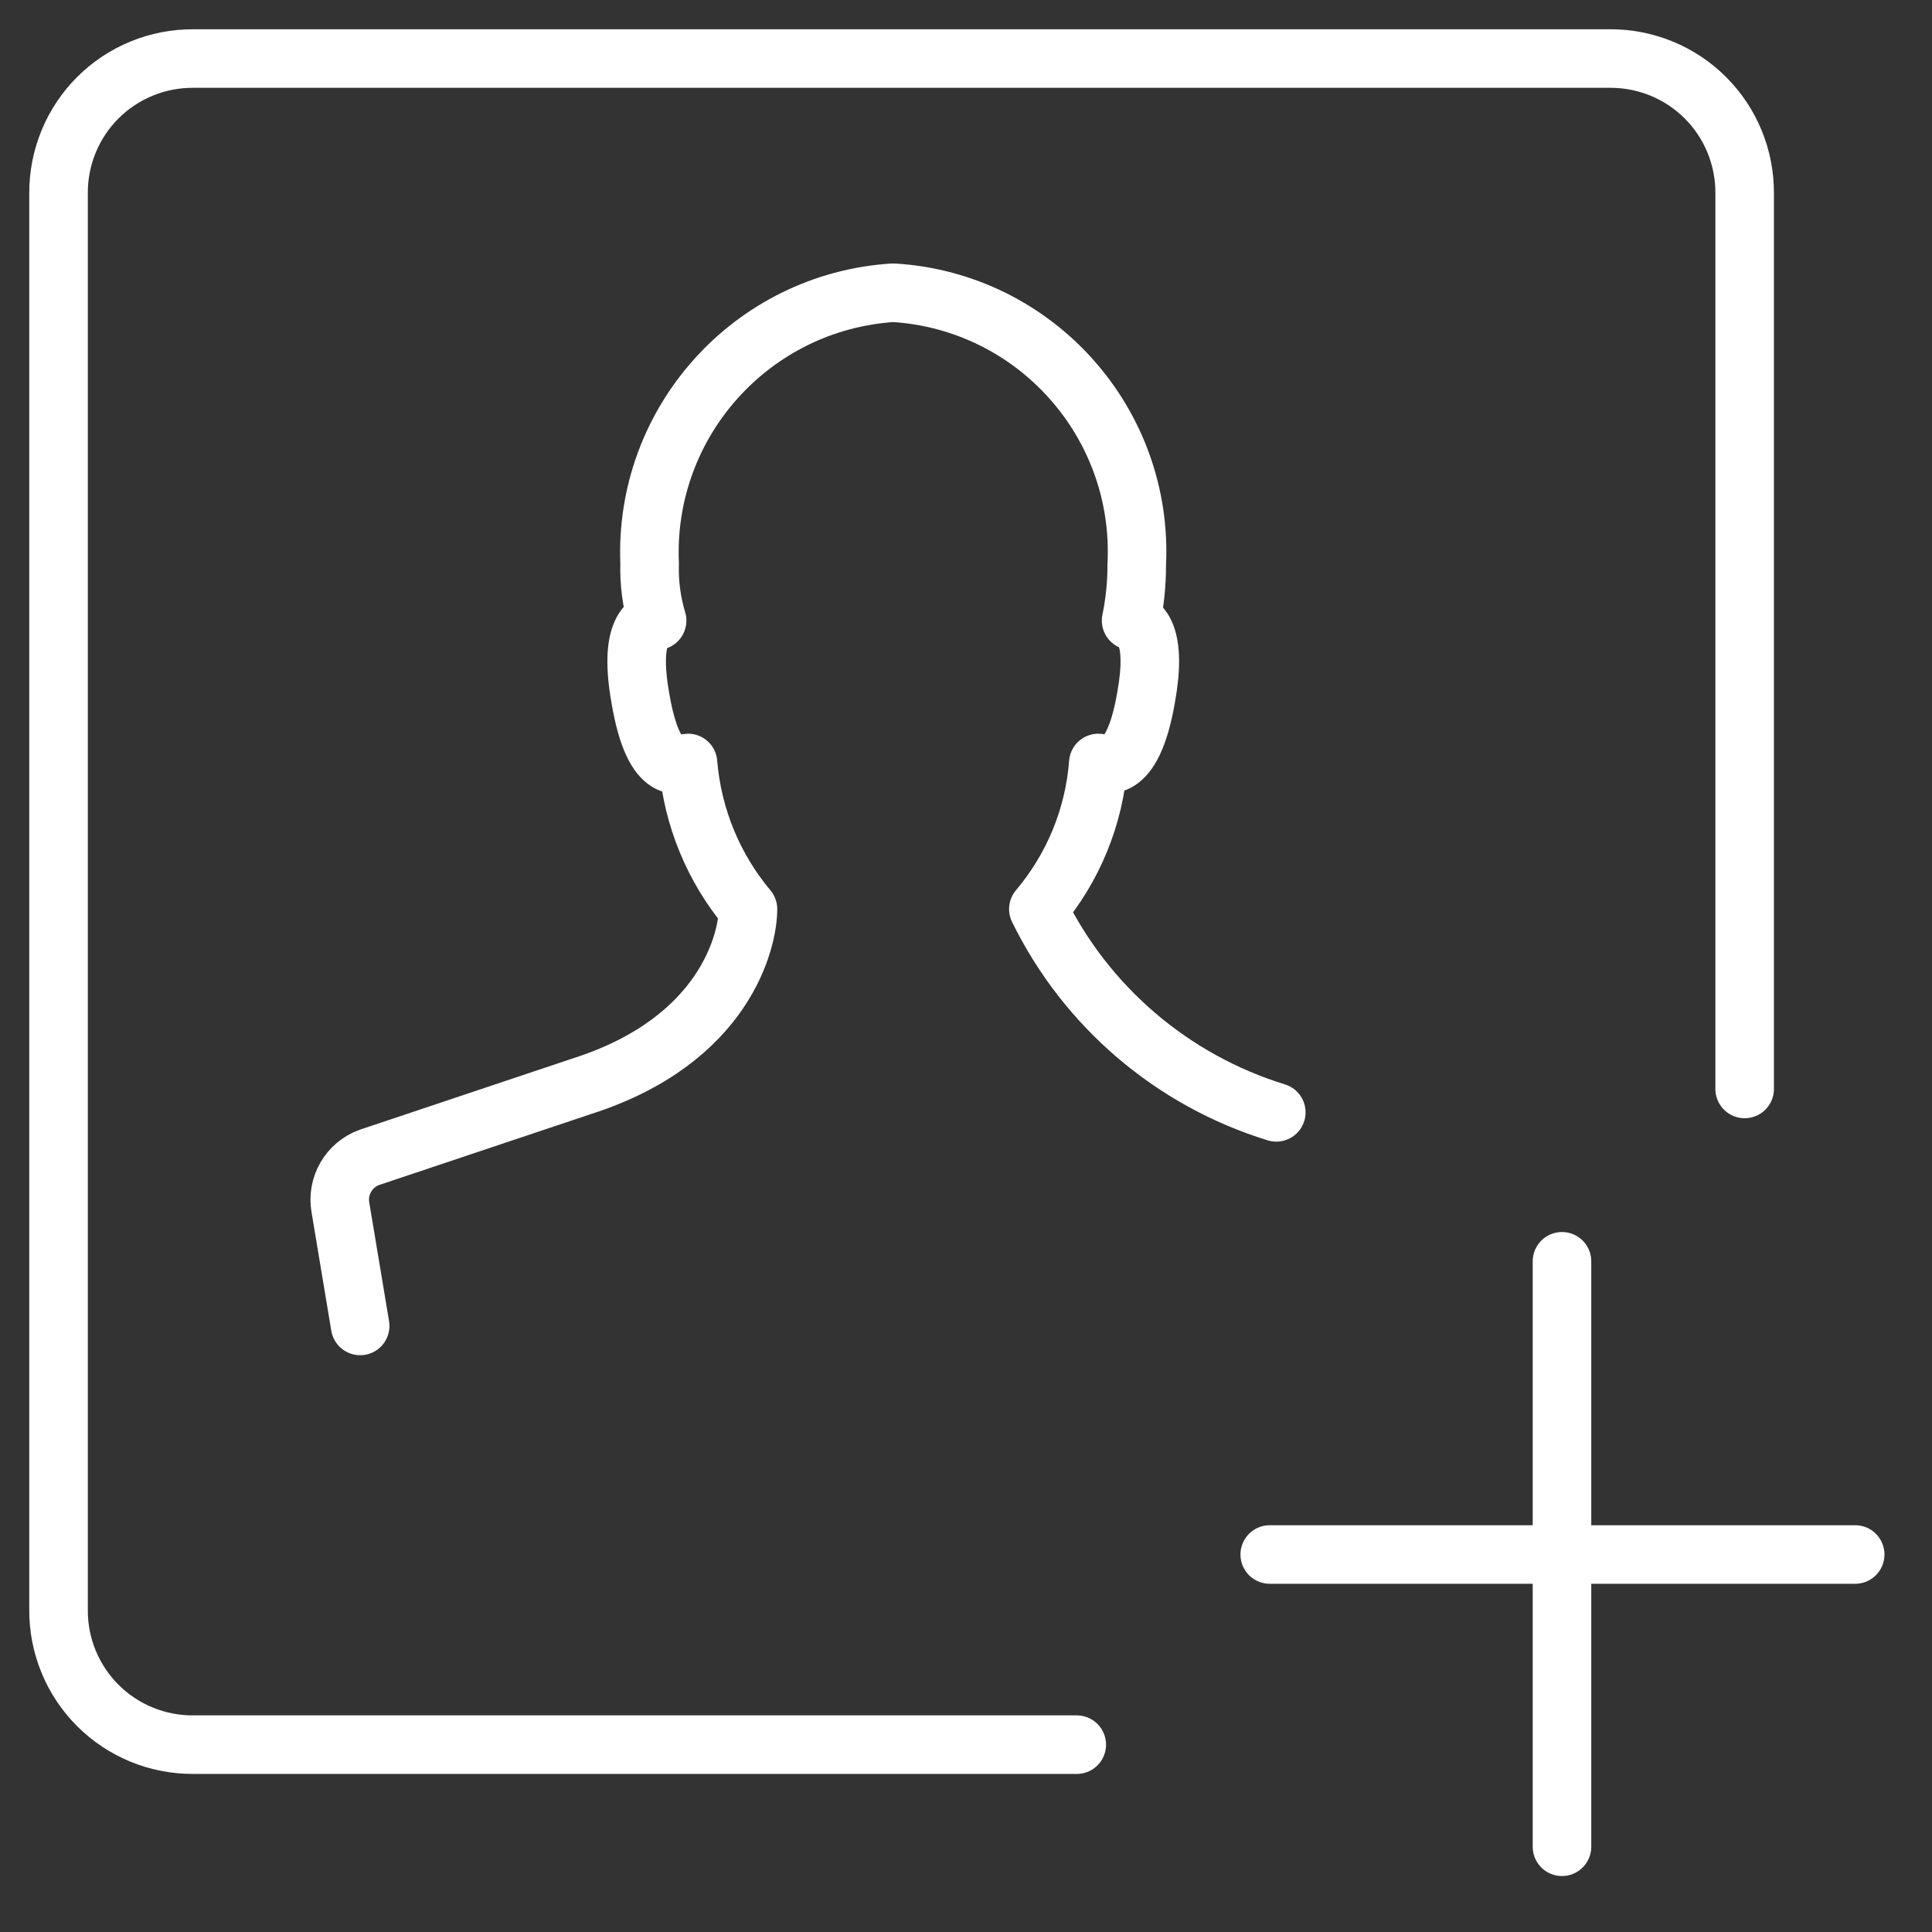 <?xml version="1.0" encoding="UTF-8"?>
<svg width="33px" height="33px" viewBox="0 0 33 33" version="1.1" xmlns="http://www.w3.org/2000/svg" xmlns:xlink="http://www.w3.org/1999/xlink">
    <rect x="0" y="0" width="33" height="33" fill="#333333" stroke="none"/>
    <title>add-contact</title>
    <g id="Page-1" stroke="none" stroke-width="1" fill="none" fill-rule="evenodd" stroke-linecap="round">
        <g id="add-contact" transform="translate(1, 1)" stroke="#FFFFFF">
            <path d="M20.8,18 C19.024,17.453 17.554,16.196 16.736,14.528 C17.331,13.824 17.69,12.951 17.76,12.032 L17.76,12.032 C17.856,12.032 18.336,12.304 18.576,10.912 C18.768,9.856 18.48,9.632 18.32,9.6 C18.384,9.289 18.417,8.973 18.416,8.656 C18.543,6.225 16.686,4.146 14.256,4 C11.843,4.154 9.995,6.208 10.096,8.624 C10.086,8.954 10.129,9.284 10.224,9.6 C10.048,9.6 9.744,9.824 9.936,10.912 C10.176,12.352 10.656,12.032 10.752,12.032 L10.752,12.032 C10.827,12.95 11.184,13.822 11.776,14.528 C11.776,15.056 11.392,16.768 8.944,17.552 L5.312,18.768 C4.957,18.895 4.747,19.261 4.816,19.632 L5.152,21.648" id="Path" stroke-linejoin="round"></path>
            <path d="M28.8,17.6 L28.8,2.304 C28.804,1.692 28.563,1.103 28.13,0.67 C27.697,0.237 27.108,-0.004 26.496,-5.64197706e-05 L2.304,-5.64197706e-05 C1.692,-0.004 1.103,0.237 0.67,0.67 C0.237,1.103 -0.004,1.692 -5.64197706e-05,2.304 L-5.64197706e-05,26.496 C-0.004,27.108 0.237,27.697 0.67,28.13 C1.103,28.563 1.692,28.804 2.304,28.8 L17.392,28.8" id="Path"></path>
            <line x1="20.688" y1="25.552" x2="30.688" y2="25.552" id="Path"></line>
            <line x1="25.68" y1="30.544" x2="25.68" y2="20.544" id="Path"></line>
        </g>
    </g>
</svg>